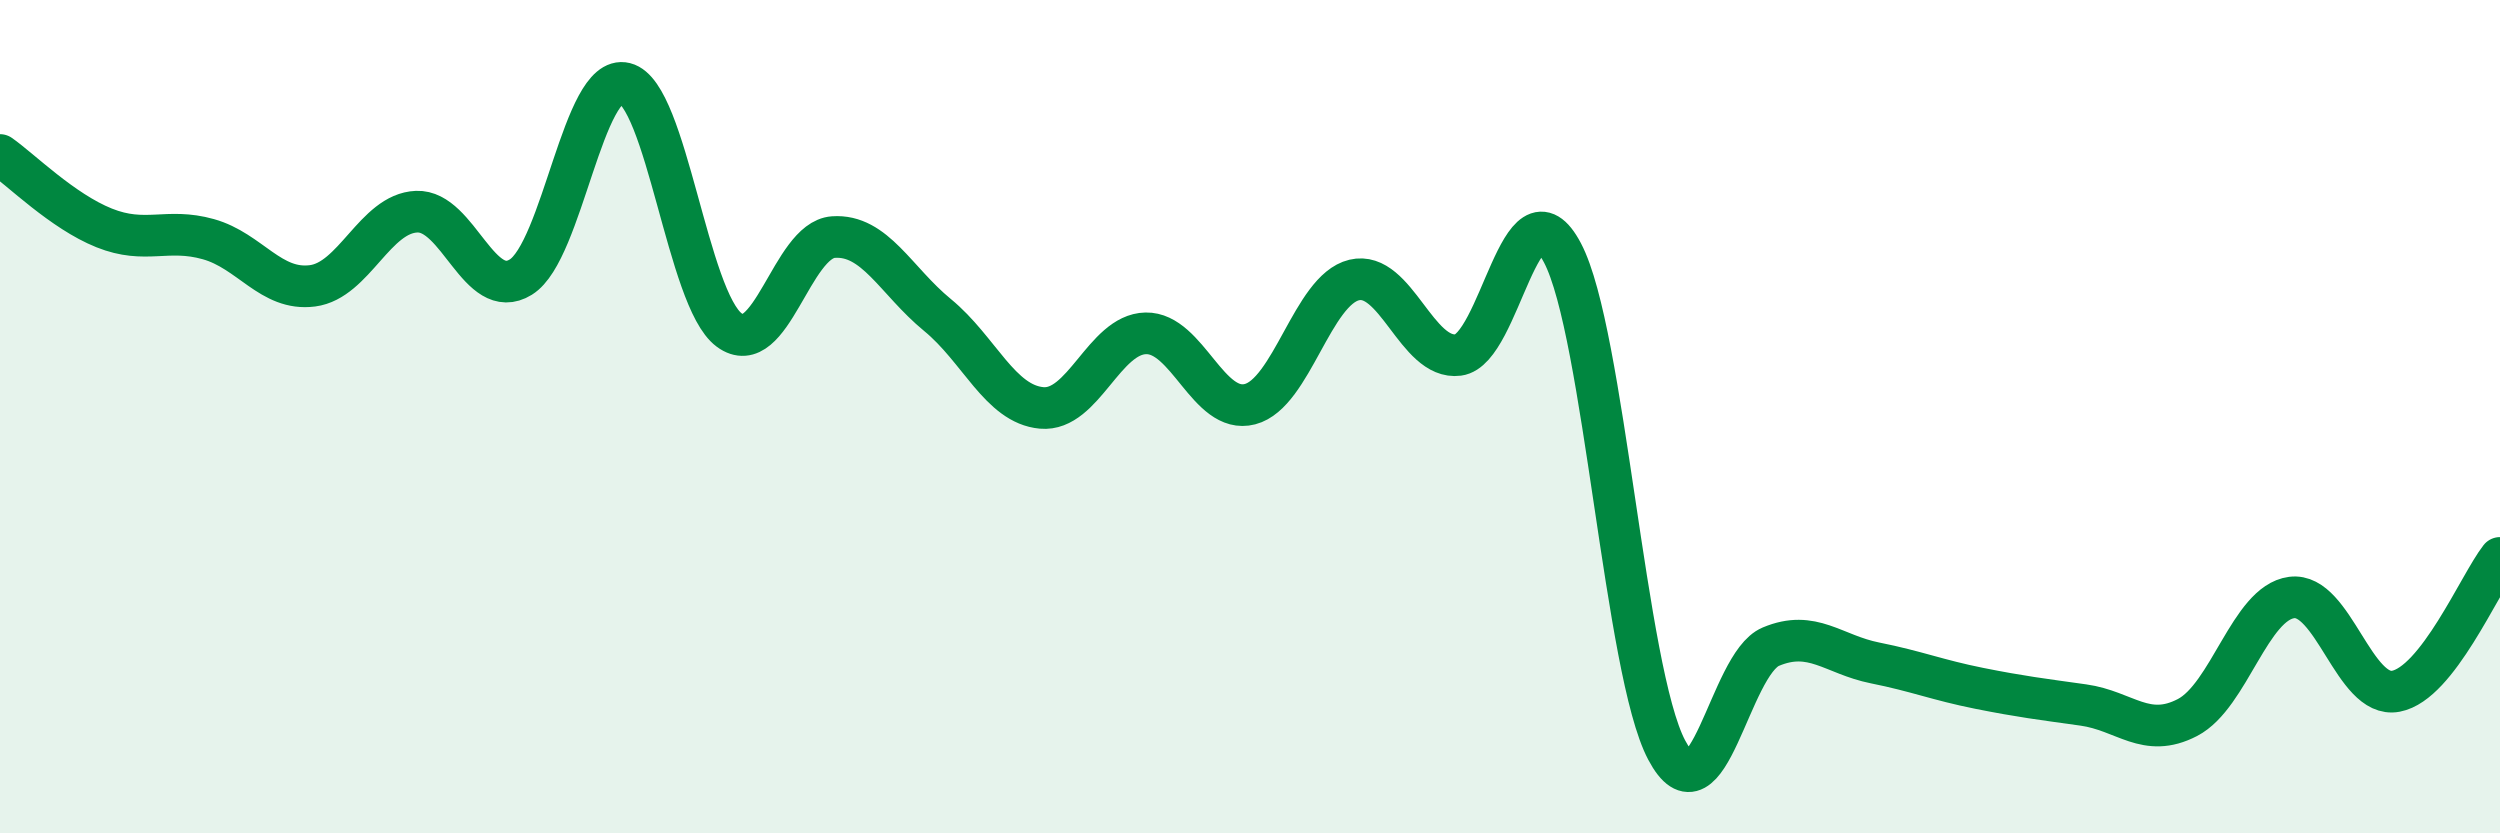 
    <svg width="60" height="20" viewBox="0 0 60 20" xmlns="http://www.w3.org/2000/svg">
      <path
        d="M 0,3.72 C 0.5,4.07 1.5,5.07 2.5,5.47 C 3.5,5.87 4,5.46 5,5.74 C 6,6.02 6.5,6.99 7.5,6.86 C 8.5,6.73 9,5.12 10,5.08 C 11,5.04 11.5,7.27 12.5,6.65 C 13.5,6.03 14,1.75 15,2 C 16,2.25 16.5,7.18 17.5,7.92 C 18.5,8.66 19,5.76 20,5.69 C 21,5.62 21.5,6.74 22.5,7.56 C 23.5,8.38 24,9.7 25,9.79 C 26,9.88 26.5,8.02 27.5,8 C 28.5,7.98 29,9.96 30,9.7 C 31,9.44 31.5,6.96 32.5,6.72 C 33.5,6.48 34,8.65 35,8.52 C 36,8.39 36.5,4.17 37.5,6.07 C 38.5,7.97 39,16.11 40,18 C 41,19.89 41.5,15.94 42.5,15.52 C 43.5,15.1 44,15.71 45,15.91 C 46,16.11 46.5,16.32 47.5,16.52 C 48.5,16.72 49,16.78 50,16.92 C 51,17.06 51.5,17.74 52.5,17.22 C 53.5,16.7 54,14.47 55,14.34 C 56,14.21 56.5,16.78 57.5,16.59 C 58.5,16.4 59.5,14.03 60,13.39L60 20L0 20Z"
        fill="#008740"
        opacity="0.1"
        stroke-linecap="round"
        stroke-linejoin="round"
      />
      <path
        d="M 0,3.72 C 0.5,4.07 1.5,5.07 2.5,5.47 C 3.5,5.87 4,5.46 5,5.74 C 6,6.02 6.5,6.99 7.5,6.86 C 8.5,6.73 9,5.12 10,5.08 C 11,5.04 11.5,7.27 12.5,6.65 C 13.5,6.03 14,1.75 15,2 C 16,2.25 16.5,7.18 17.5,7.92 C 18.5,8.66 19,5.76 20,5.69 C 21,5.62 21.5,6.74 22.5,7.56 C 23.5,8.38 24,9.7 25,9.79 C 26,9.88 26.5,8.02 27.5,8 C 28.5,7.98 29,9.96 30,9.7 C 31,9.44 31.5,6.96 32.5,6.72 C 33.5,6.48 34,8.65 35,8.52 C 36,8.39 36.5,4.17 37.5,6.07 C 38.5,7.97 39,16.11 40,18 C 41,19.89 41.5,15.94 42.5,15.52 C 43.5,15.1 44,15.71 45,15.91 C 46,16.11 46.5,16.32 47.5,16.52 C 48.5,16.72 49,16.78 50,16.92 C 51,17.06 51.5,17.74 52.5,17.22 C 53.5,16.7 54,14.47 55,14.34 C 56,14.21 56.5,16.78 57.5,16.59 C 58.5,16.4 59.5,14.03 60,13.39"
        stroke="#008740"
        stroke-width="1"
        fill="none"
        stroke-linecap="round"
        stroke-linejoin="round"
      />
    </svg>
  